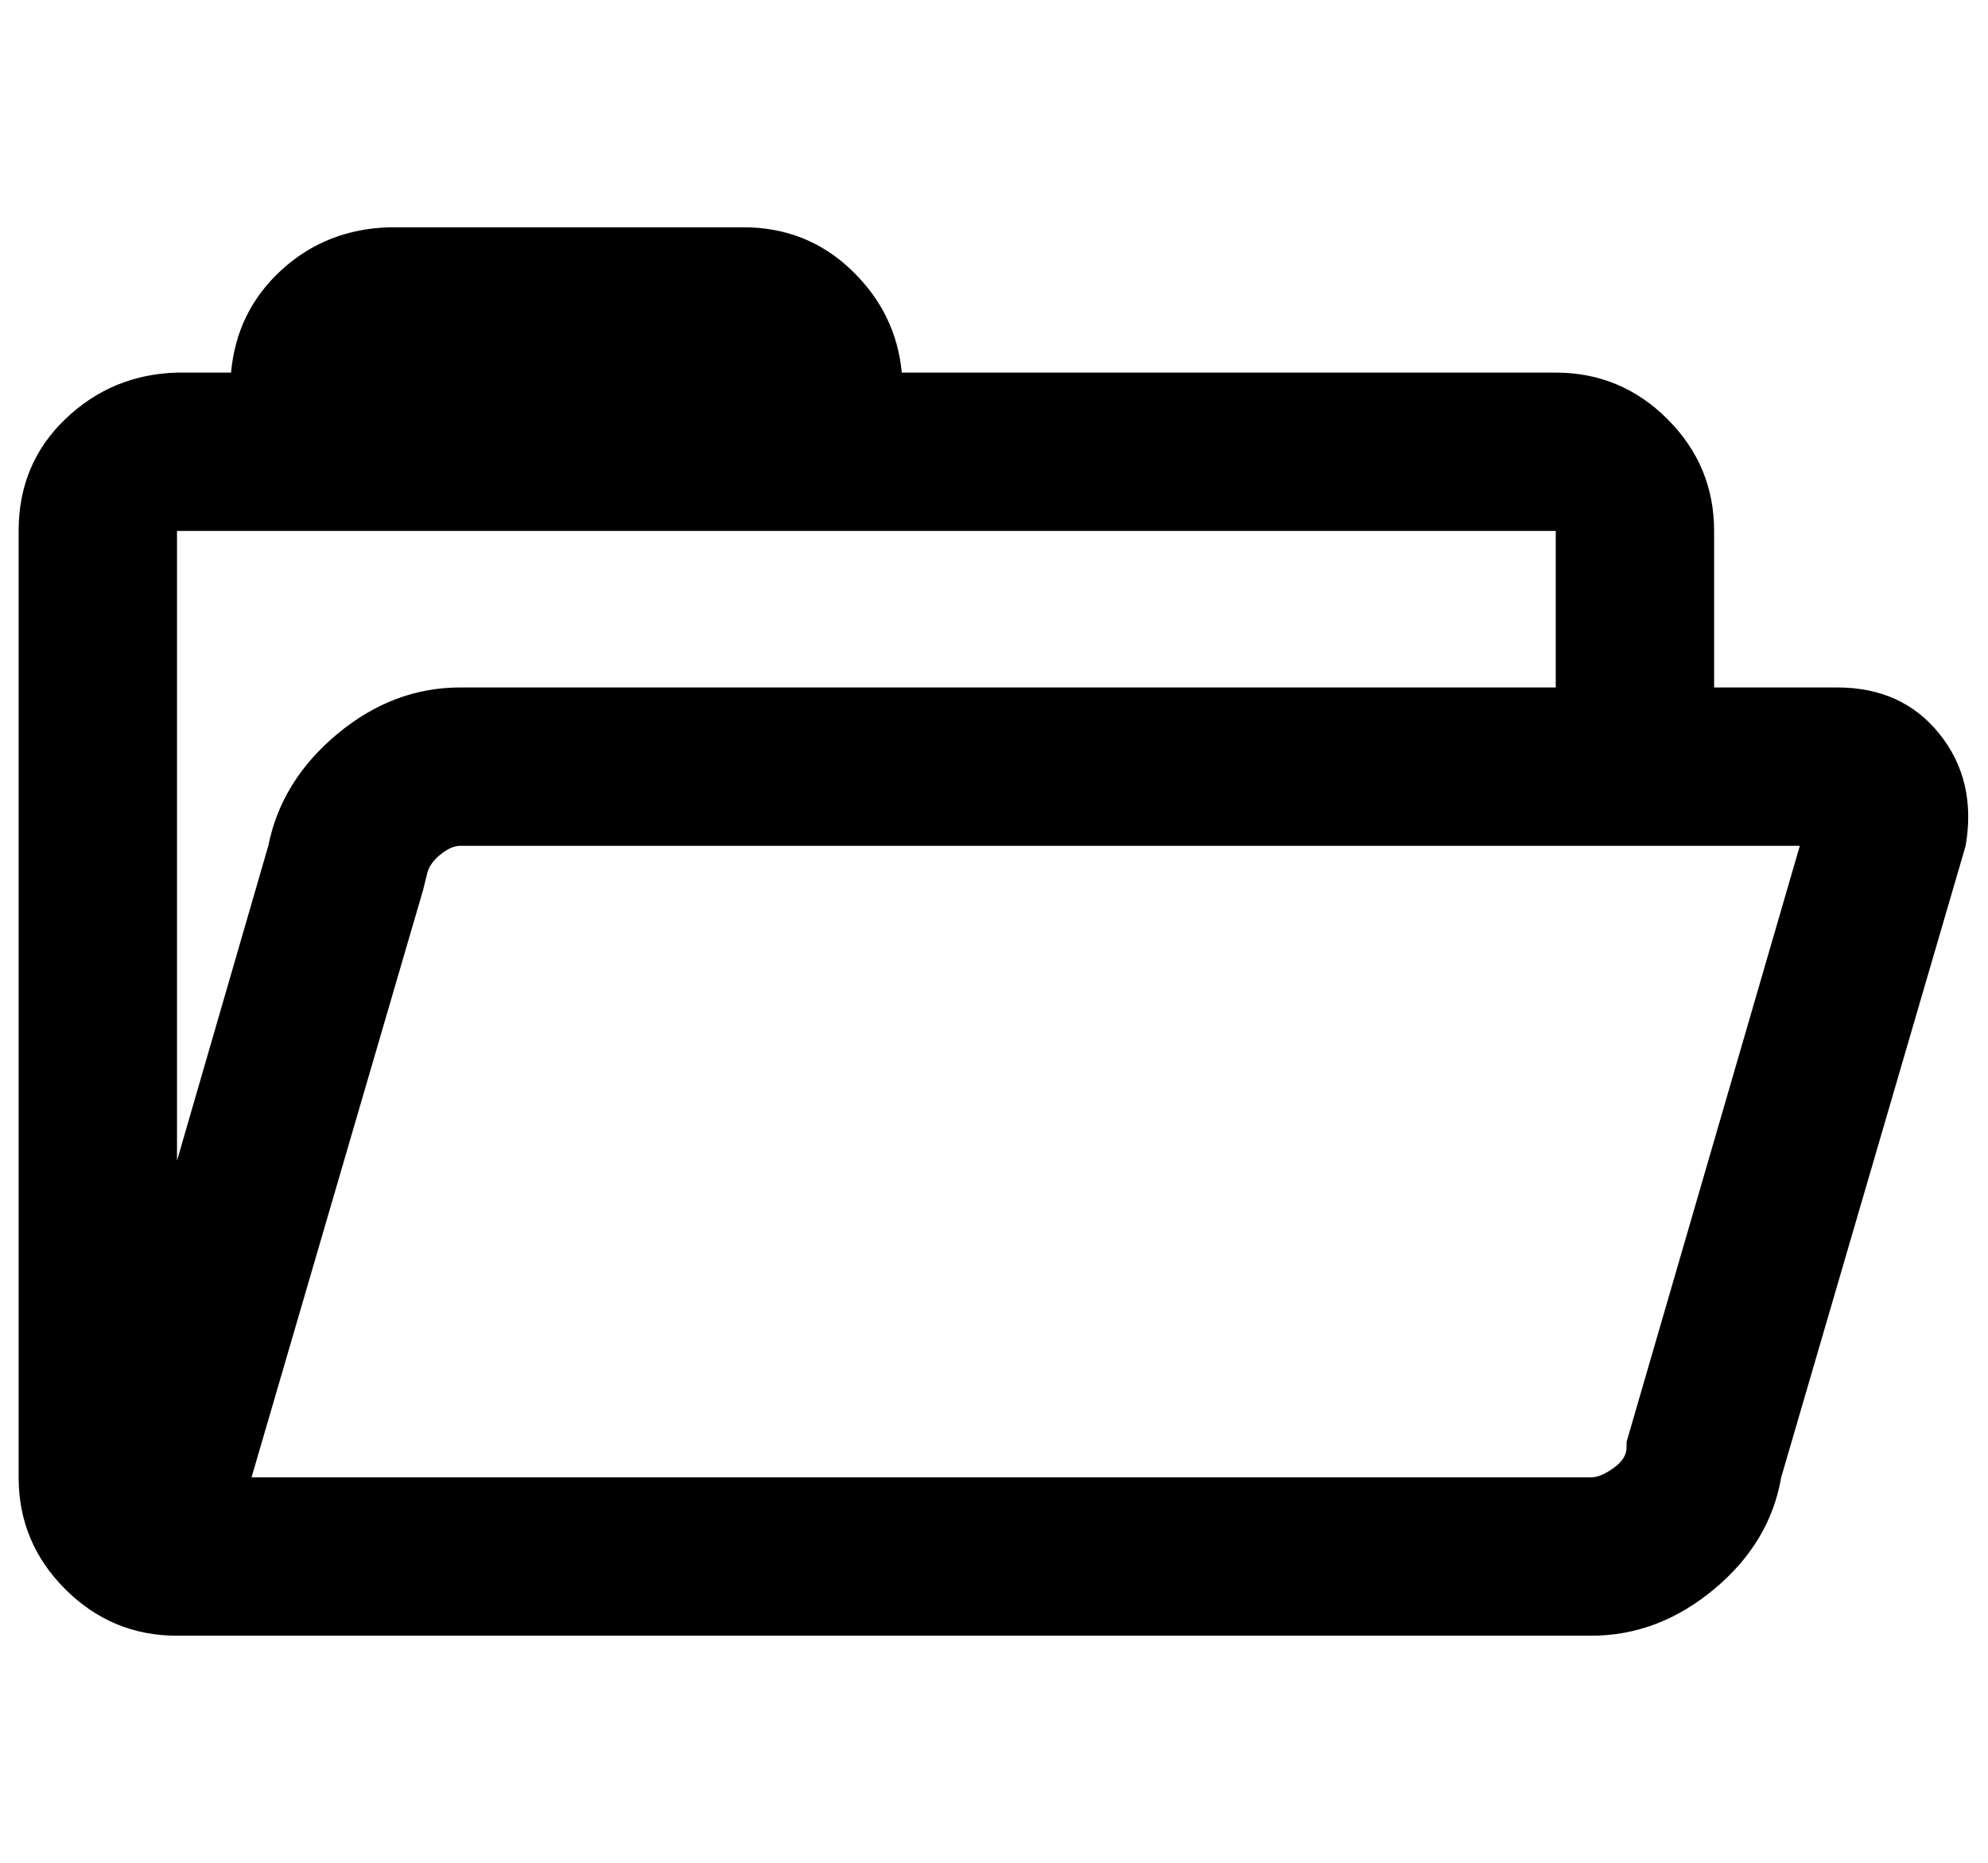 <?xml version="1.0" standalone="no"?>
<!DOCTYPE svg PUBLIC "-//W3C//DTD SVG 1.1//EN" "http://www.w3.org/Graphics/SVG/1.1/DTD/svg11.dtd" >
<svg xmlns="http://www.w3.org/2000/svg" xmlns:xlink="http://www.w3.org/1999/xlink" version="1.1" viewBox="-10 0 1067 1000">
   <path fill="currentColor"
d="M0 793v-508q0 -36 25 -60t60 -25h29q3 -33 27 -55t58 -23h190q34 0 58 23t27 55h351q35 0 60 25t25 60v84h66q35 0 55 25t14 60l-99 339q-6 35 -36 60t-66 25h-759q-35 0 -60 -25t-25 -60zM85 623l49 -169q7 -35 37 -60t66 -25h588v-84h-740v338zM125 793h719q5 0 12 -5
t7 -11v-3l93 -320h-719q-5 0 -11 5t-7 11l-2 8z" />
</svg>
